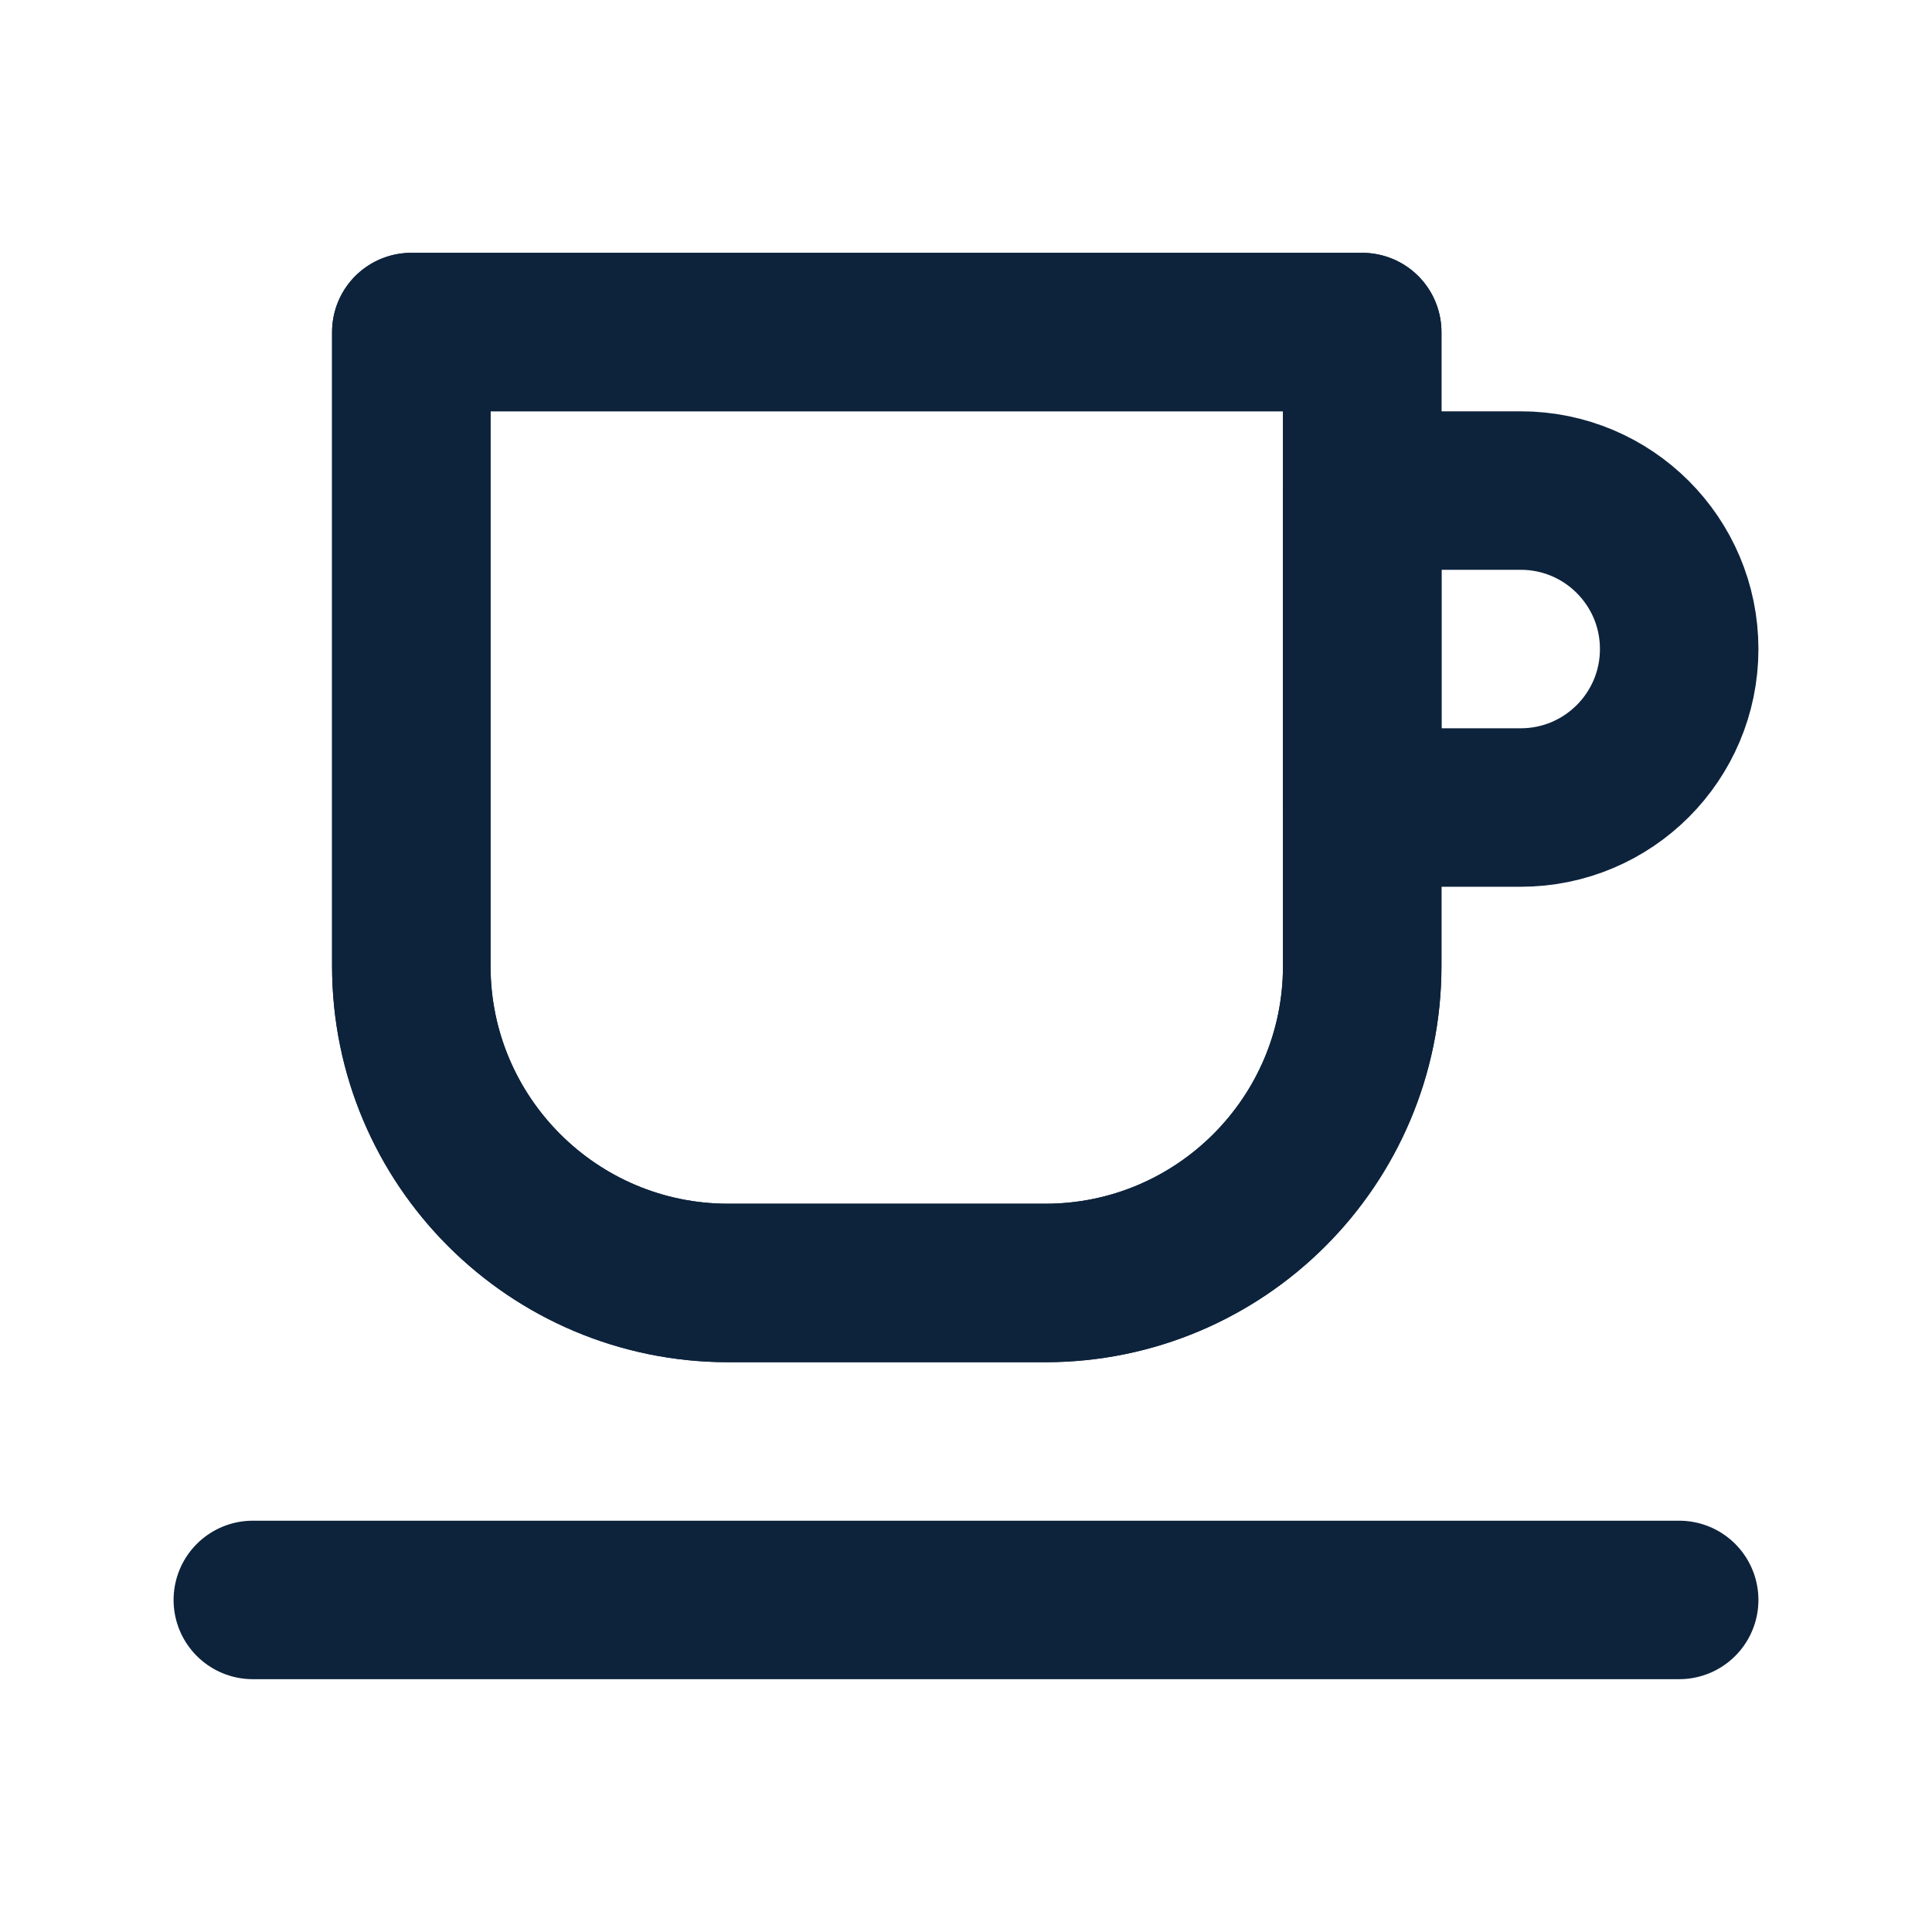 <svg width="512" height="512" viewBox="0 0 512 512" fill="none" xmlns="http://www.w3.org/2000/svg">
<g clip-path="url(#clip0_2289_4477)">
<mask id="mask0_2289_4477" style="mask-type:luminance" maskUnits="userSpaceOnUse" x="0" y="0" width="512" height="512">
<path d="M512 0H0V512H512V0Z" fill="white"/>
</mask>
<g mask="url(#mask0_2289_4477)">
<path d="M445 424H67" stroke="#0D233C" stroke-width="42" stroke-linecap="round" stroke-linejoin="round"/>
<path d="M277 340.001L193 340C146.609 340 109 302.391 109 256L109.001 88L361.001 88.001L361 256.001C361 302.392 323.391 340.001 277 340.001Z" stroke="#0D233C" stroke-width="42" stroke-linecap="round" stroke-linejoin="round"/>
<path d="M277 340.001L193 340C146.609 340 109 302.391 109 256L109.001 88L361.001 88.001L361 256.001C361 302.392 323.391 340.001 277 340.001Z" stroke="#0D233C" stroke-width="42" stroke-linecap="round" stroke-linejoin="round"/>
<path d="M445.001 172.002C445.001 195.199 426.198 214.002 403.001 214.002L361.001 214.002L361.001 130.002L403.001 130.002C426.198 130.002 445.001 148.805 445.001 172.002Z" stroke="#0D233C" stroke-width="42" stroke-linecap="round" stroke-linejoin="round"/>
</g>
</g>
<defs>
<clipPath id="clip0_2289_4477">
<rect width="512" height="512" fill="white"/>
</clipPath>
</defs>
</svg>
